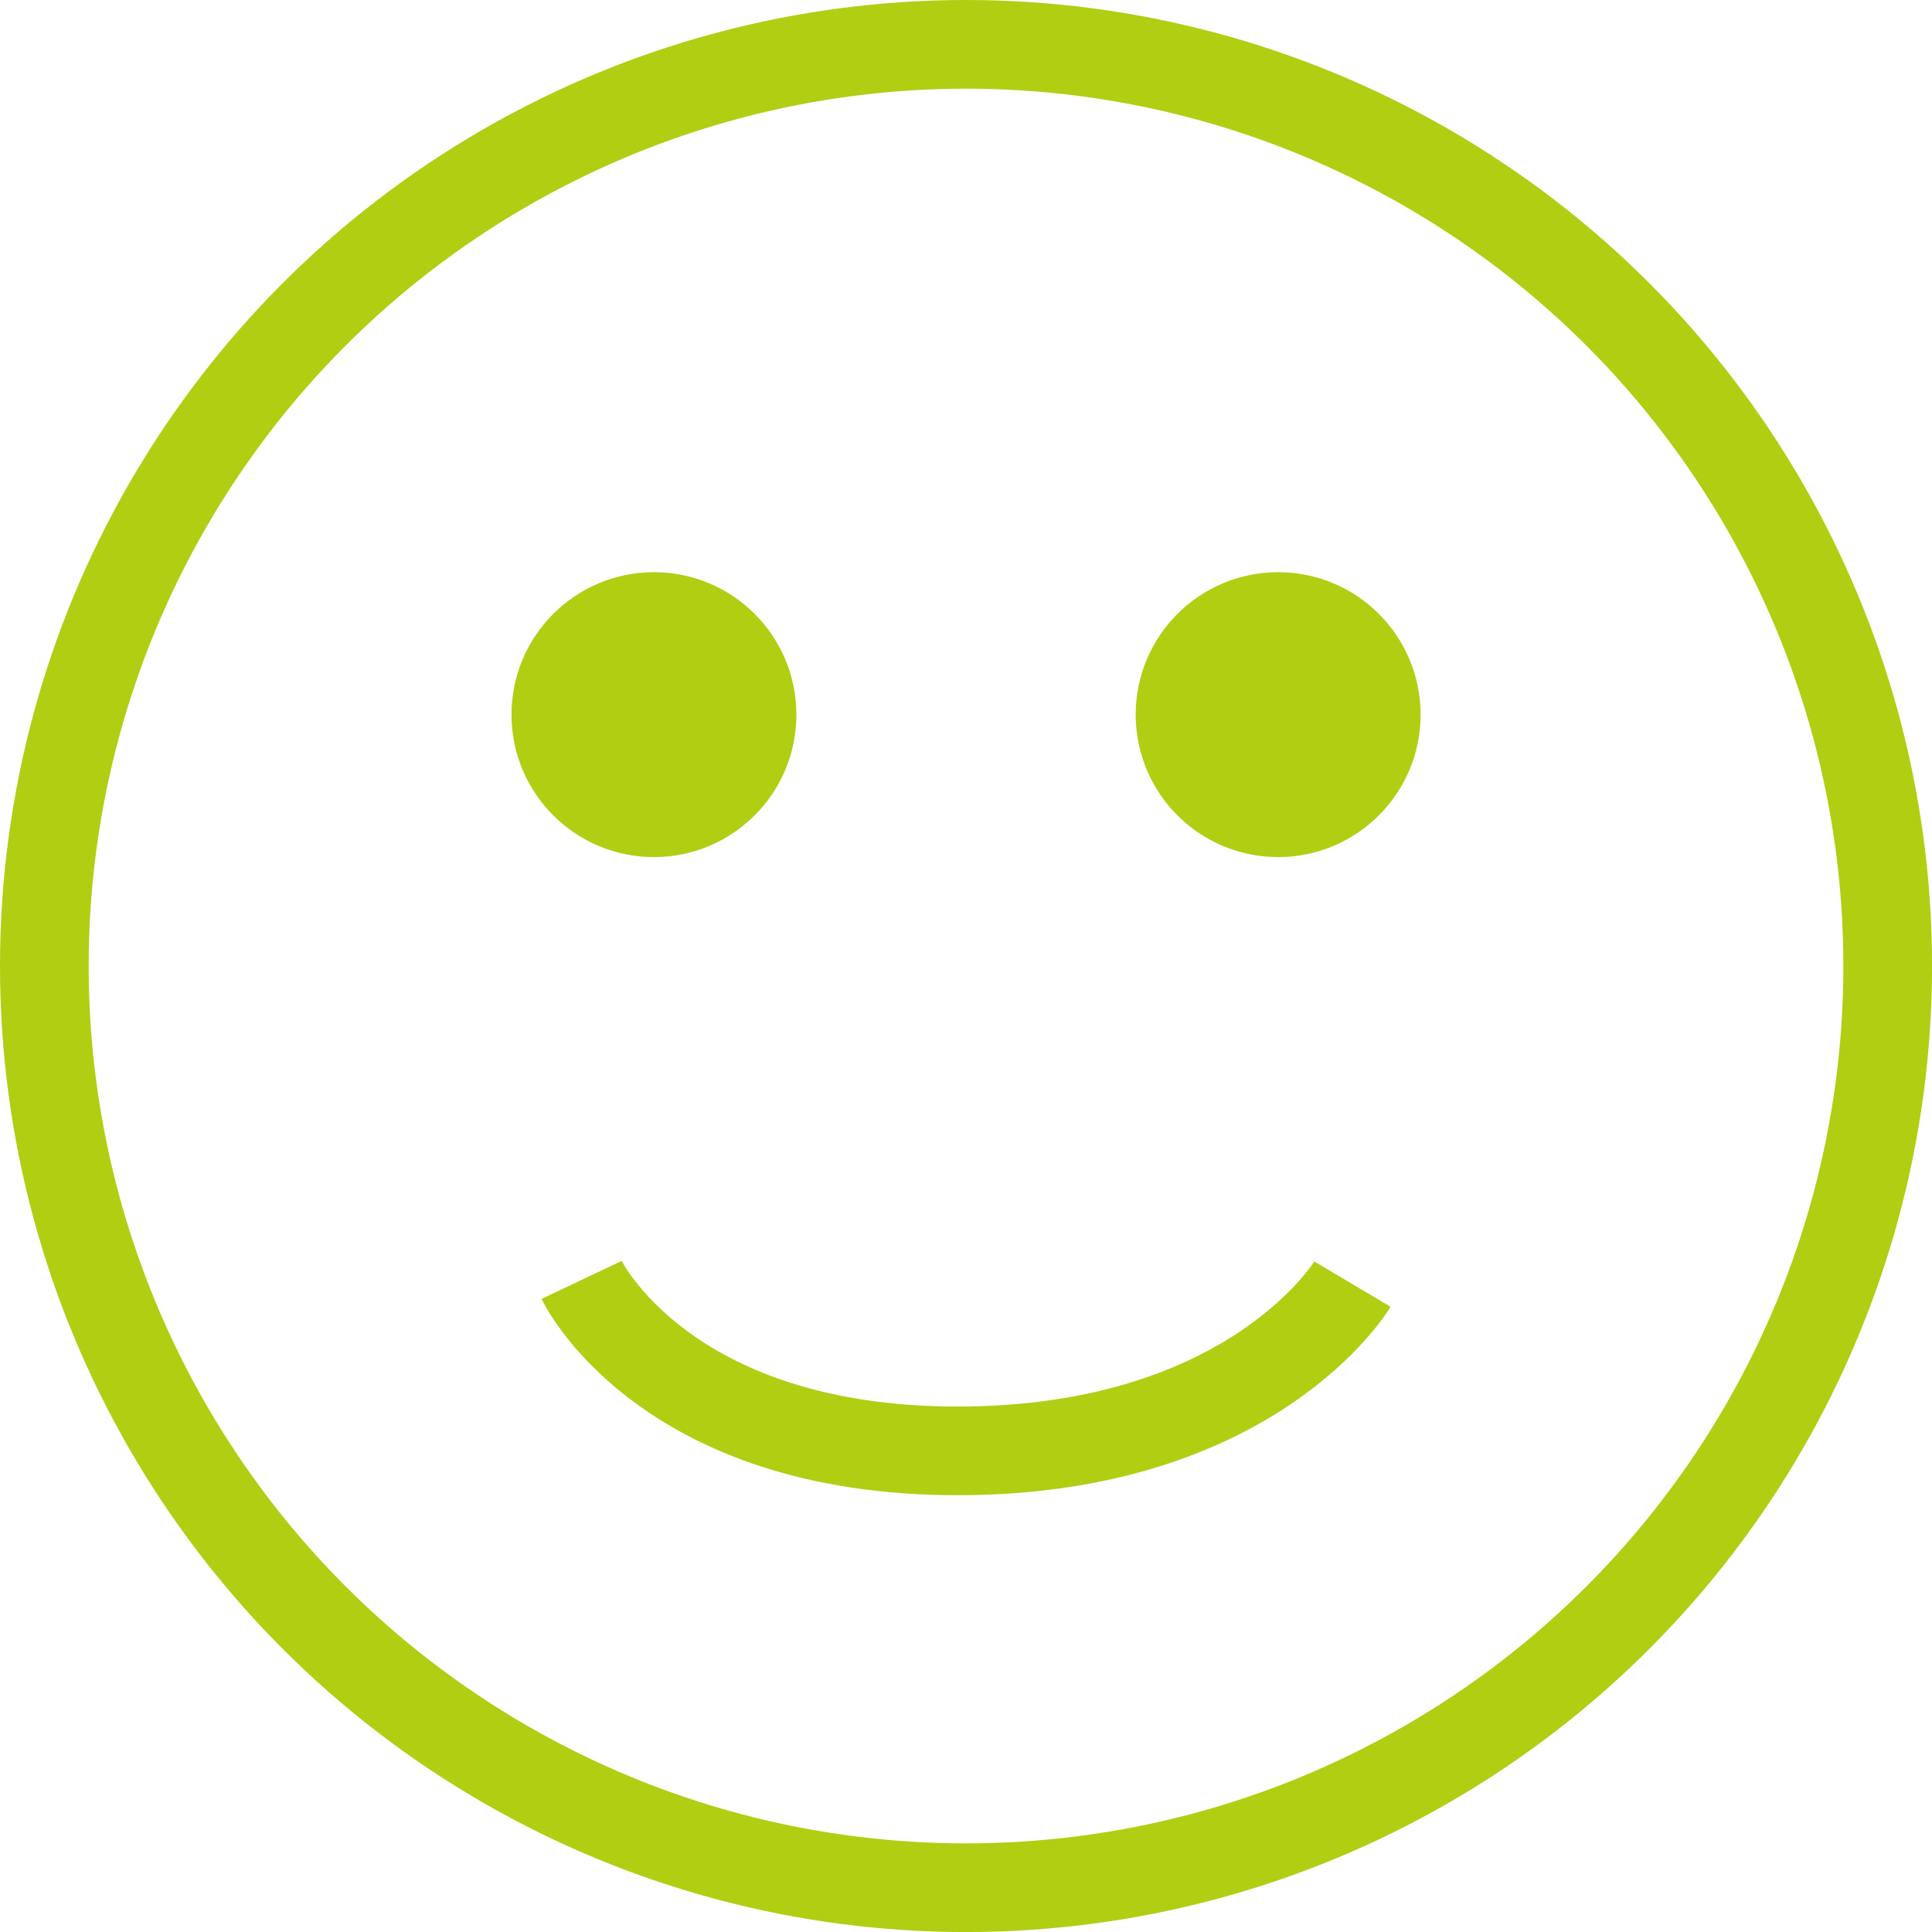 <?xml version="1.0" encoding="UTF-8" standalone="no"?>
<!-- Created with Inkscape (http://www.inkscape.org/) -->

<svg
   xmlns:dc="http://purl.org/dc/elements/1.1/"
   xmlns:cc="http://creativecommons.org/ns#"
   xmlns:rdf="http://www.w3.org/1999/02/22-rdf-syntax-ns#"
   xmlns:svg="http://www.w3.org/2000/svg"
   xmlns="http://www.w3.org/2000/svg"
   xmlns:sodipodi="http://sodipodi.sourceforge.net/DTD/sodipodi-0.dtd"
   xmlns:inkscape="http://www.inkscape.org/namespaces/inkscape"
   width="43.577mm"
   height="43.577mm"
   viewBox="0 0 43.577 43.577"
   version="1.1"
   id="svg1720"
   inkscape:version="0.92.3 (2405546, 2018-03-11)"
   sodipodi:docname="bom.svg">
  <defs
     id="defs1714" />
  <sodipodi:namedview
     id="base"
     pagecolor="#ffffff"
     bordercolor="#666666"
     borderopacity="1.0"
     inkscape:pageopacity="0.0"
     inkscape:pageshadow="2"
     inkscape:zoom="0.35"
     inkscape:cx="-56.220471"
     inkscape:cy="-197.64904"
     inkscape:document-units="mm"
     inkscape:current-layer="layer1"
     showgrid="false"
     inkscape:window-width="1920"
     inkscape:window-height="1017"
     inkscape:window-x="-8"
     inkscape:window-y="-8"
     inkscape:window-maximized="1" />
  <g
     inkscape:label="Layer 1"
     inkscape:groupmode="layer"
     id="layer1"
     transform="translate(8.182,-52.961)">
    <circle
       style="opacity:1;fill:none;fill-opacity:1;stroke:#b1ce13;stroke-width:2;stroke-linecap:butt;stroke-linejoin:bevel;stroke-miterlimit:4;stroke-dasharray:none;stroke-dashoffset:0;stroke-opacity:1;paint-order:markers fill stroke"
       id="path819-2"
       cx="13.607"
       cy="74.75"
       r="20.789" />
    <path
       style="fill:none;stroke:#b1ce13;stroke-width:2;stroke-linecap:butt;stroke-linejoin:miter;stroke-miterlimit:4;stroke-dasharray:none;stroke-opacity:1"
       d="m 4.936,81.83 c 0,0 1.833,3.862 8.493,3.856 6.66,-0.006 8.894,-3.761 8.894,-3.761"
       id="path821-4"
       inkscape:connector-curvature="0"
       sodipodi:nodetypes="czc" />
    <g
       id="g936"
       transform="translate(-87.076,46.869)">
      <circle
         r="3.213"
         cy="22.211"
         cx="93.644"
         id="path823-1"
         style="opacity:1;fill:#b1ce13;fill-opacity:1;stroke:none;stroke-width:3.778;stroke-linecap:butt;stroke-linejoin:bevel;stroke-miterlimit:4;stroke-dasharray:none;stroke-dashoffset:0;stroke-opacity:1;paint-order:markers fill stroke" />
      <circle
         r="3.213"
         cy="22.211"
         cx="107.723"
         id="path823-4-9"
         style="opacity:1;fill:#b1ce13;fill-opacity:1;stroke:none;stroke-width:3.778;stroke-linecap:butt;stroke-linejoin:bevel;stroke-miterlimit:4;stroke-dasharray:none;stroke-dashoffset:0;stroke-opacity:1;paint-order:markers fill stroke" />
    </g>
  </g>
</svg>
